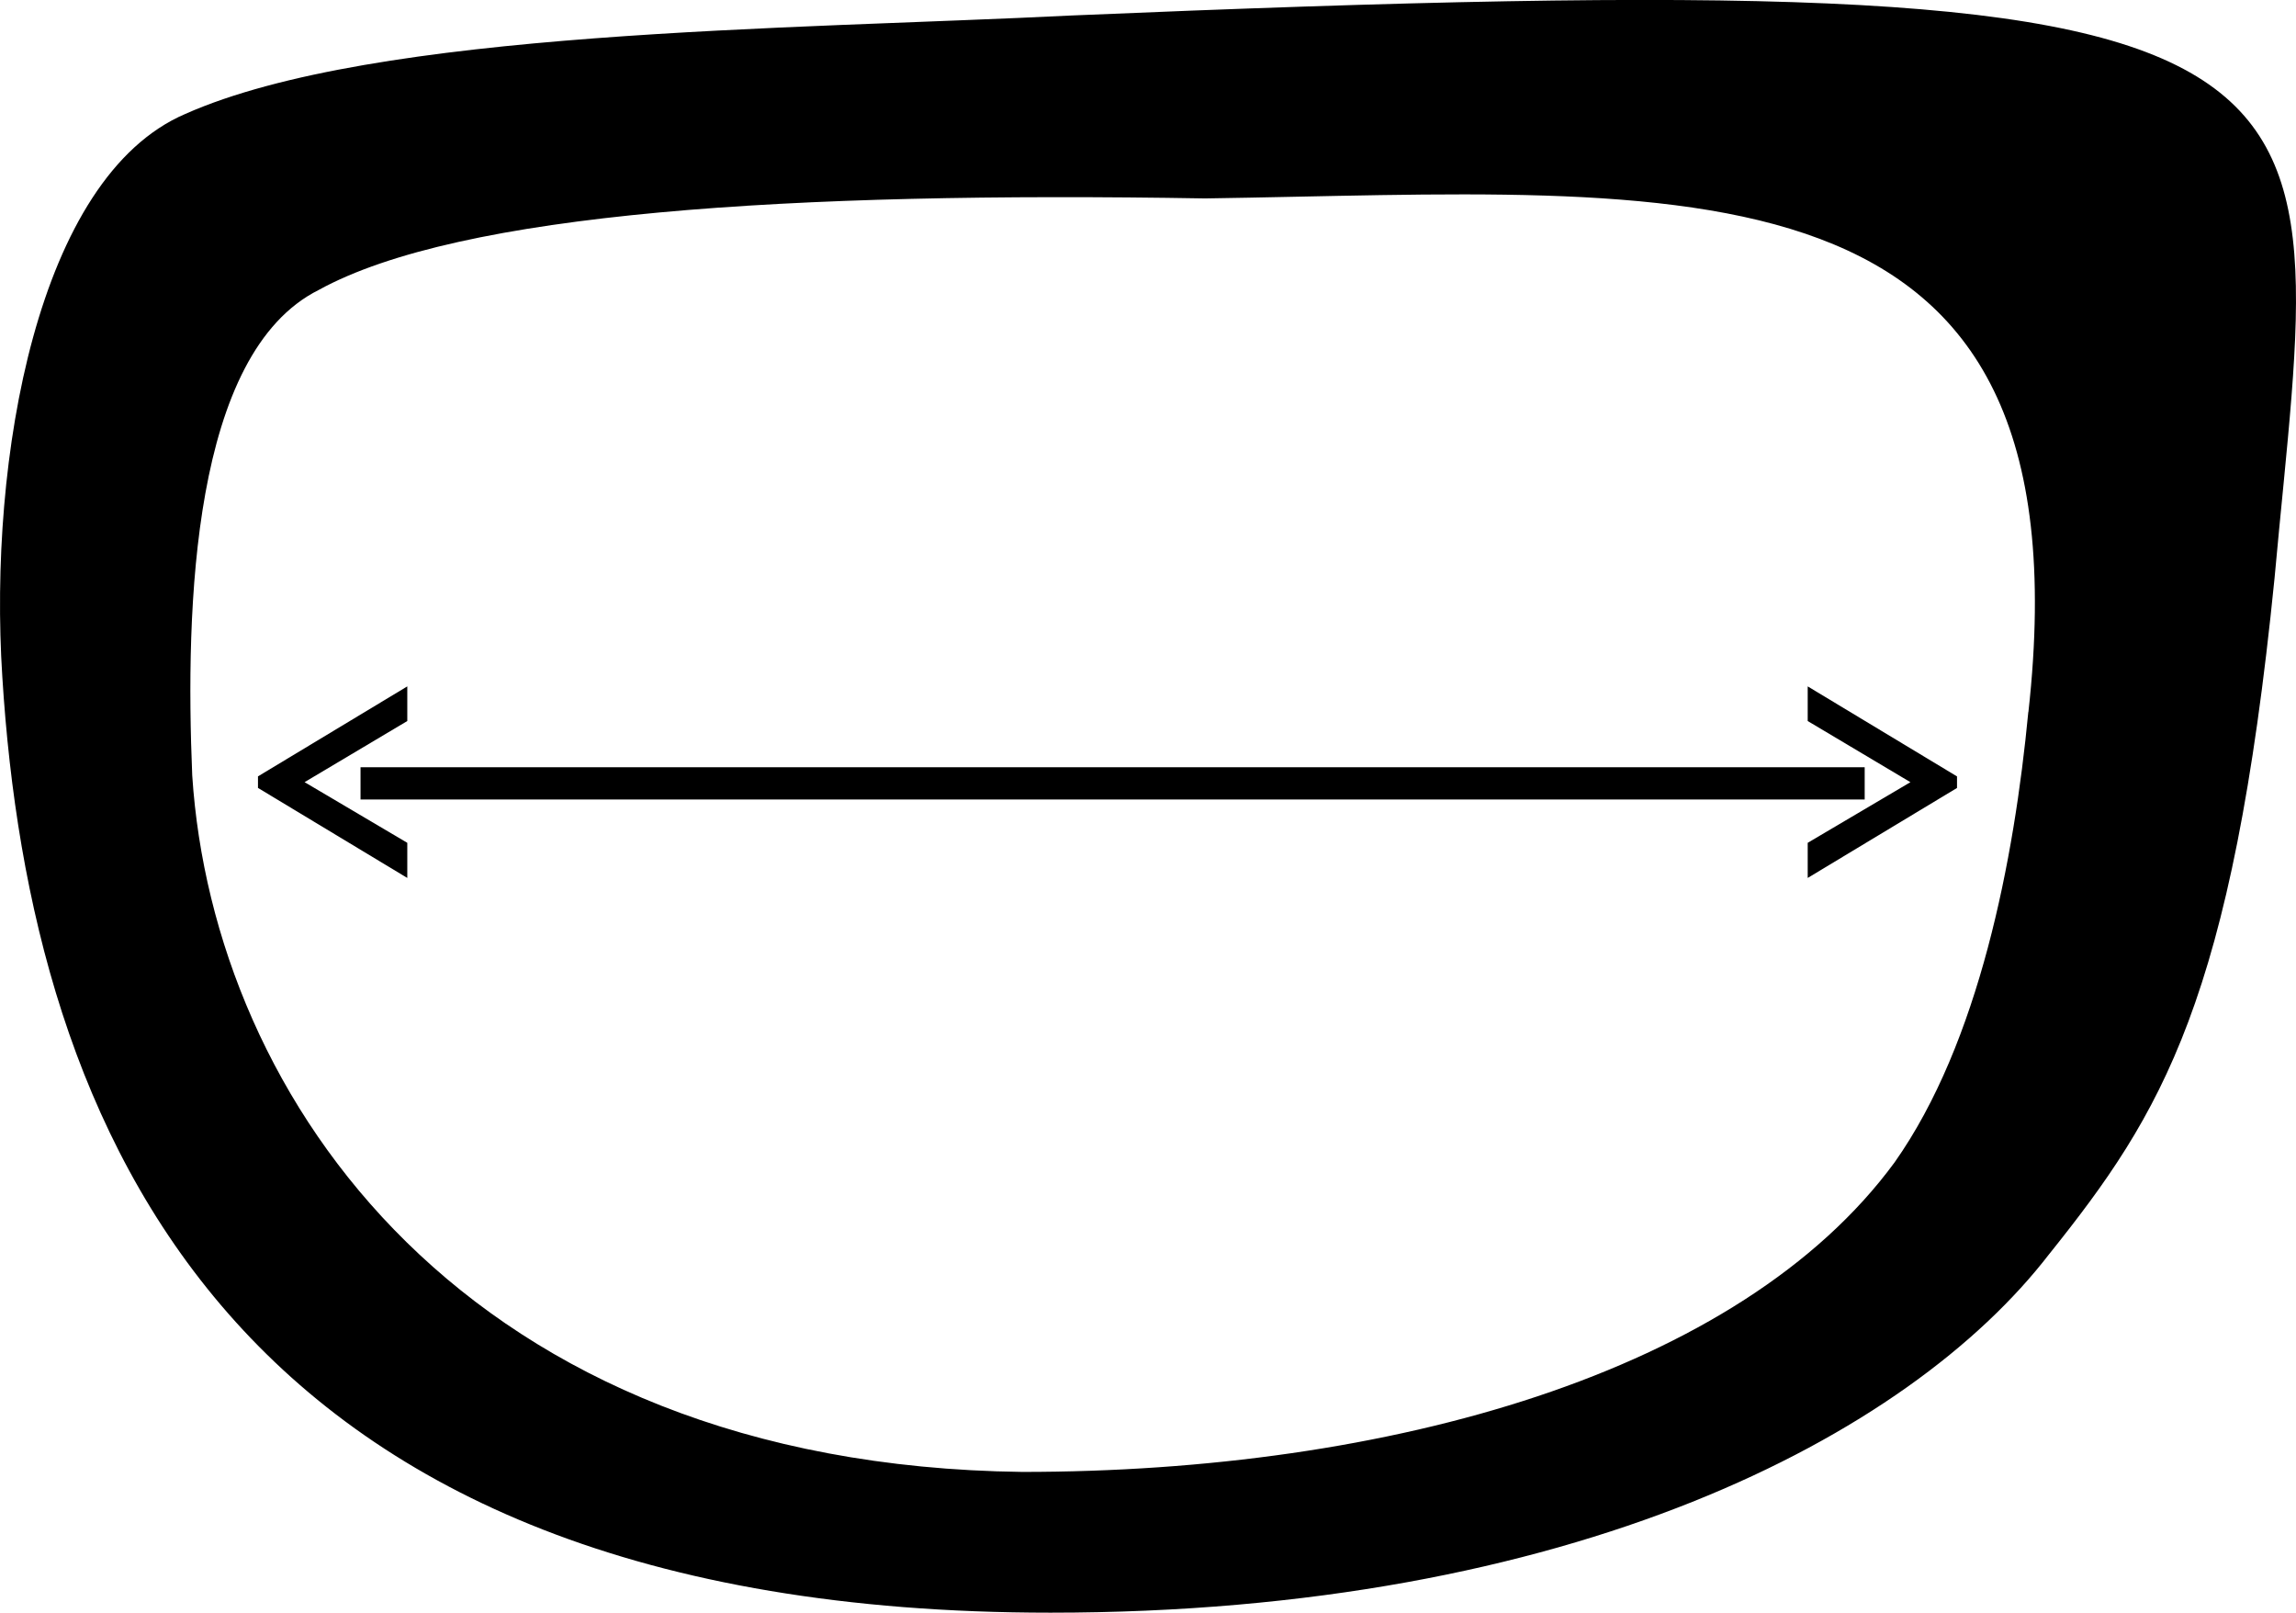 <svg xmlns="http://www.w3.org/2000/svg" xmlns:xlink="http://www.w3.org/1999/xlink" width="71.199" height="50" viewBox="0 0 71.199 50"><defs><clipPath id="clip-path"><rect id="Rettangolo_15" data-name="Rettangolo 15" width="71.199" height="50" fill="none"></rect></clipPath></defs><g id="Raggruppa_71" data-name="Raggruppa 71" transform="translate(-1778 -401.323)"><g id="Raggruppa_69" data-name="Raggruppa 69" transform="translate(1778 401.323)"><g id="Raggruppa_66" data-name="Raggruppa 66" clip-path="url(#clip-path)"><path id="Tracciato_33" data-name="Tracciato 33" d="M63.551,38.875c3.491-4.363,5.671-7.853,6.981-20.943,1.528-16.8,3.926-19.2-37.3-17.452C24.5.917,11.631.917,5.742,3.534,1.16,5.5-.366,14.224.071,20.986.943,34.948,7.052,50,32.575,50c16.142,0,26.612-5.454,30.975-11.125Zm-.654-16.8c-.437,4.582-1.528,10.253-4.145,13.961-4.8,6.545-15.707,9.6-27.051,9.6C14.468,45.42,6.614,34.076,5.96,24.041c-.218-5.236,0-13.09,3.926-15.053,4.363-2.4,14.616-3.054,27.486-2.836C52.208,5.934,64.861,4.408,62.9,22.078Z" transform="translate(0.001 0)"></path></g></g><g id="Raggruppa_70" data-name="Raggruppa 70" transform="translate(1786 422.604)"><line id="Linea_1" data-name="Linea 1" x1="46.644" transform="translate(3.18 3.007)" fill="none" stroke="#000" stroke-width="1"></line><path id="Tracciato_34" data-name="Tracciato 34" d="M0,0,4.63,2.791v.358L0,5.939V4.85L3.185,2.97,0,1.074Z" transform="translate(48.057)"></path><path id="Tracciato_35" data-name="Tracciato 35" d="M0,5.939,4.63,3.149V2.791L0,0V1.089L3.185,2.97,0,4.865Z" transform="translate(4.63 5.939) rotate(180)"></path></g></g></svg>